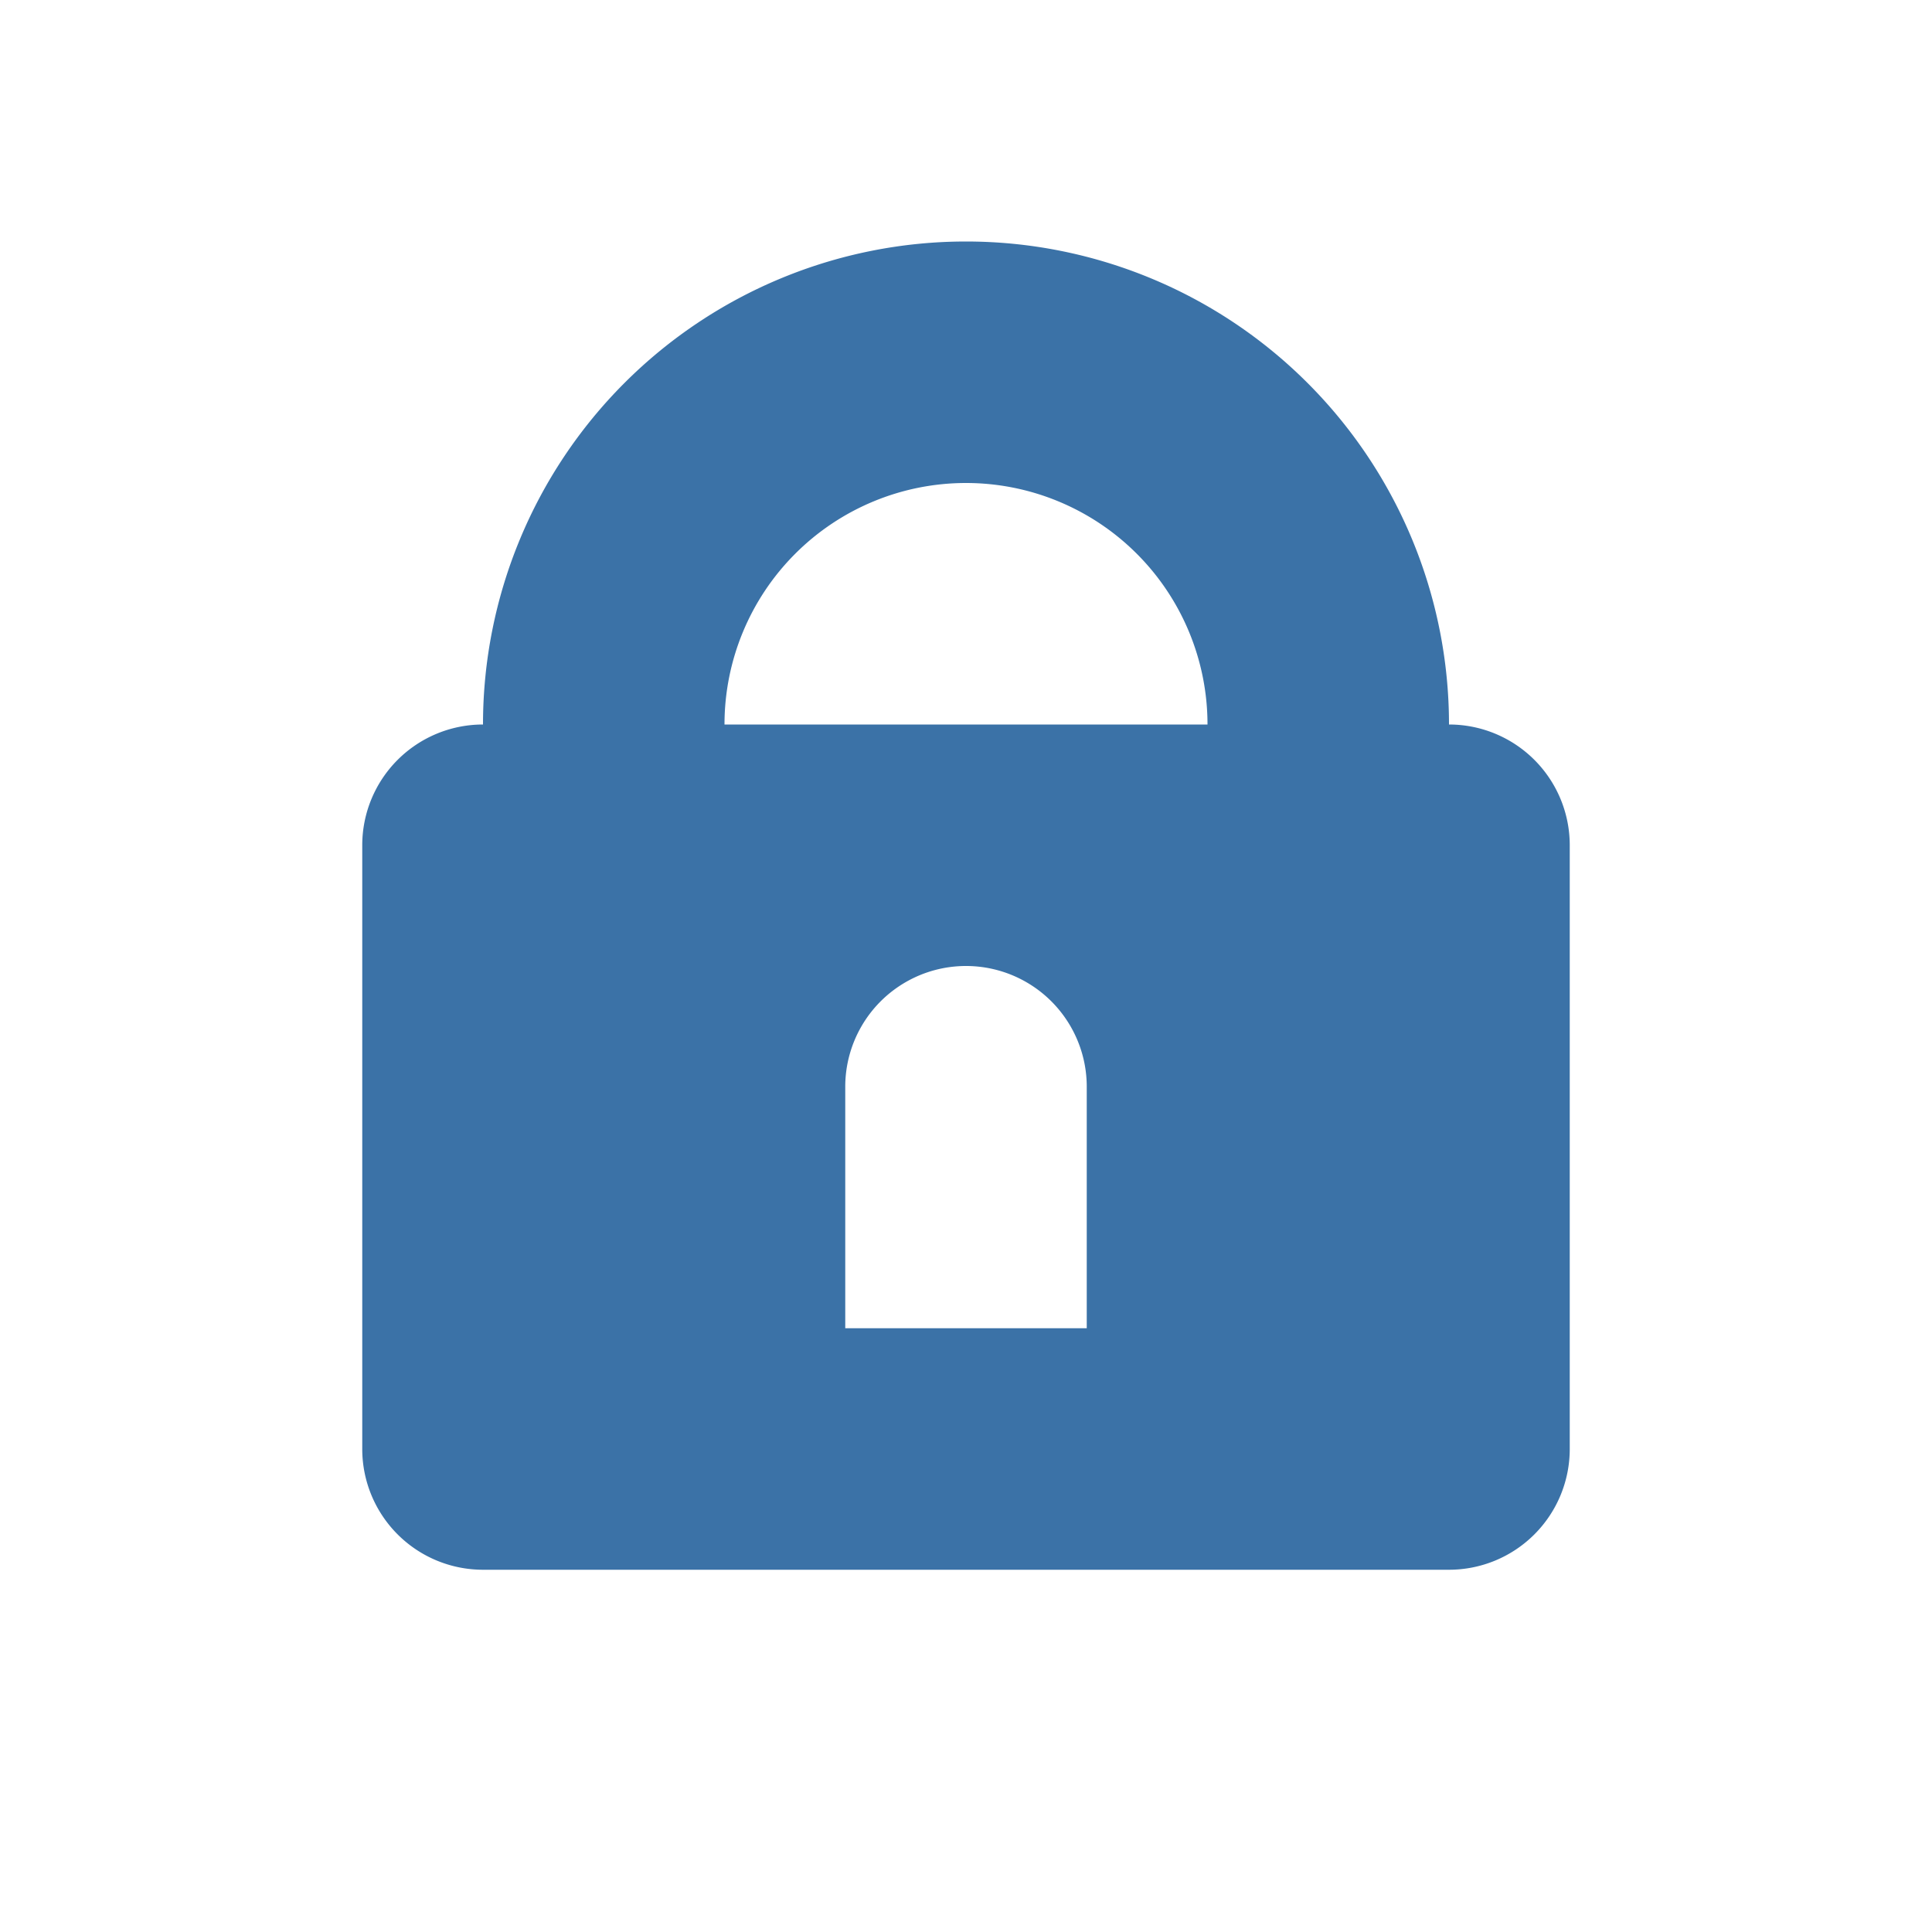 <svg xmlns="http://www.w3.org/2000/svg" width="16" height="16" viewBox="0 0 16 16">
<defs></defs>
<g>
<path fill="#3b72a7" d="M12,6A4,4,0,0,0,4,6,1,1,0,0,0,3,7v5a1,1,0,0,0,1,1h8a1,1,0,0,0,1-1V7A1,1,0,0,0,12,6ZM9,11H7V9A1,1,0,0,1,9,9ZM6,6a2,2,0,0,1,4,0Z"/></g></svg>